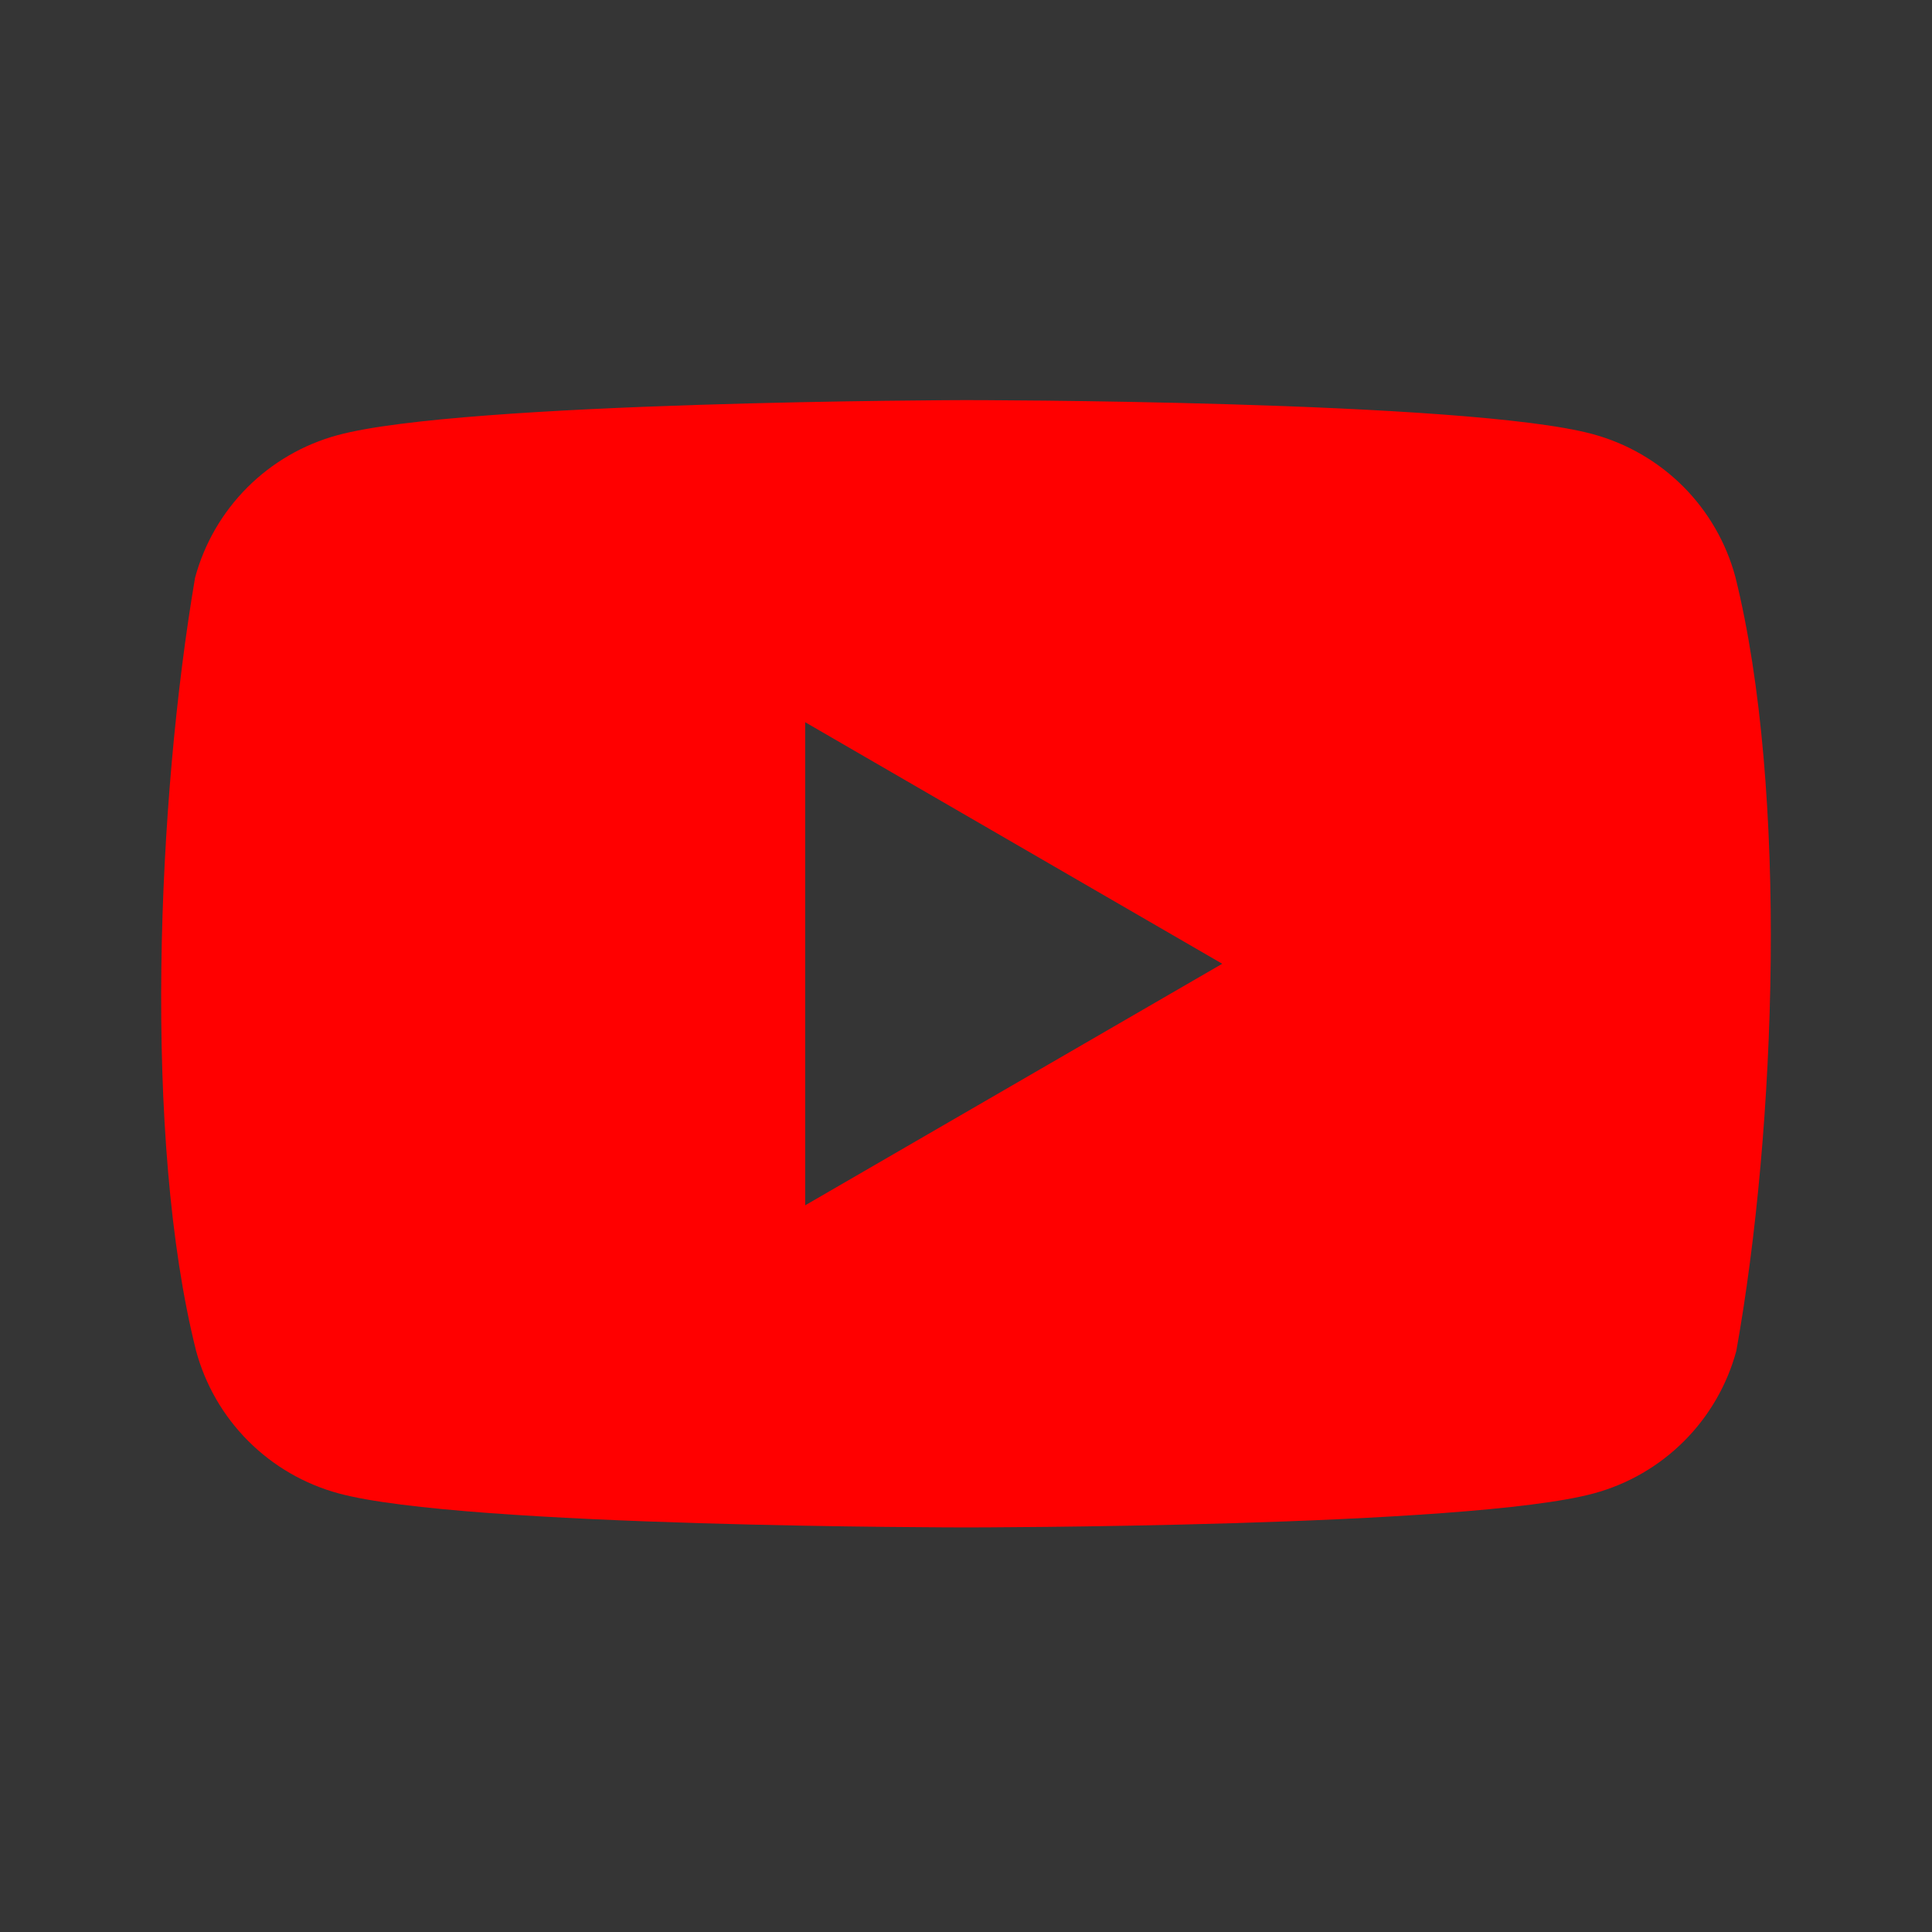 <svg width="32" height="32" viewBox="0 0 32 32" fill="none" xmlns="http://www.w3.org/2000/svg">
<rect x="0" y="0" width="32" height="32" fill="#333333" stroke="none"/>
<path d="M32 0V32H0V0H32Z" fill="white" fill-opacity="0.01"/>
<path fill-rule="evenodd" clip-rule="evenodd" d="M27.877 8.056C28.291 8.47 28.589 8.986 28.742 9.551C29.623 13.095 29.419 18.694 28.759 22.375C28.606 22.94 28.308 23.455 27.894 23.869C27.48 24.283 26.965 24.582 26.4 24.735C24.331 25.299 16.004 25.299 16.004 25.299C16.004 25.299 7.677 25.299 5.608 24.735C5.043 24.582 4.527 24.283 4.113 23.869C3.699 23.455 3.401 22.94 3.248 22.375C2.362 18.846 2.605 13.244 3.231 9.568C3.384 9.003 3.682 8.488 4.096 8.074C4.51 7.66 5.025 7.361 5.59 7.208C7.659 6.644 15.987 6.627 15.987 6.627C15.987 6.627 24.314 6.627 26.383 7.191C26.948 7.344 27.463 7.643 27.877 8.056ZM20.244 15.963L13.336 19.964V11.962L20.244 15.963Z" fill="#FF0000"/>
</svg>
